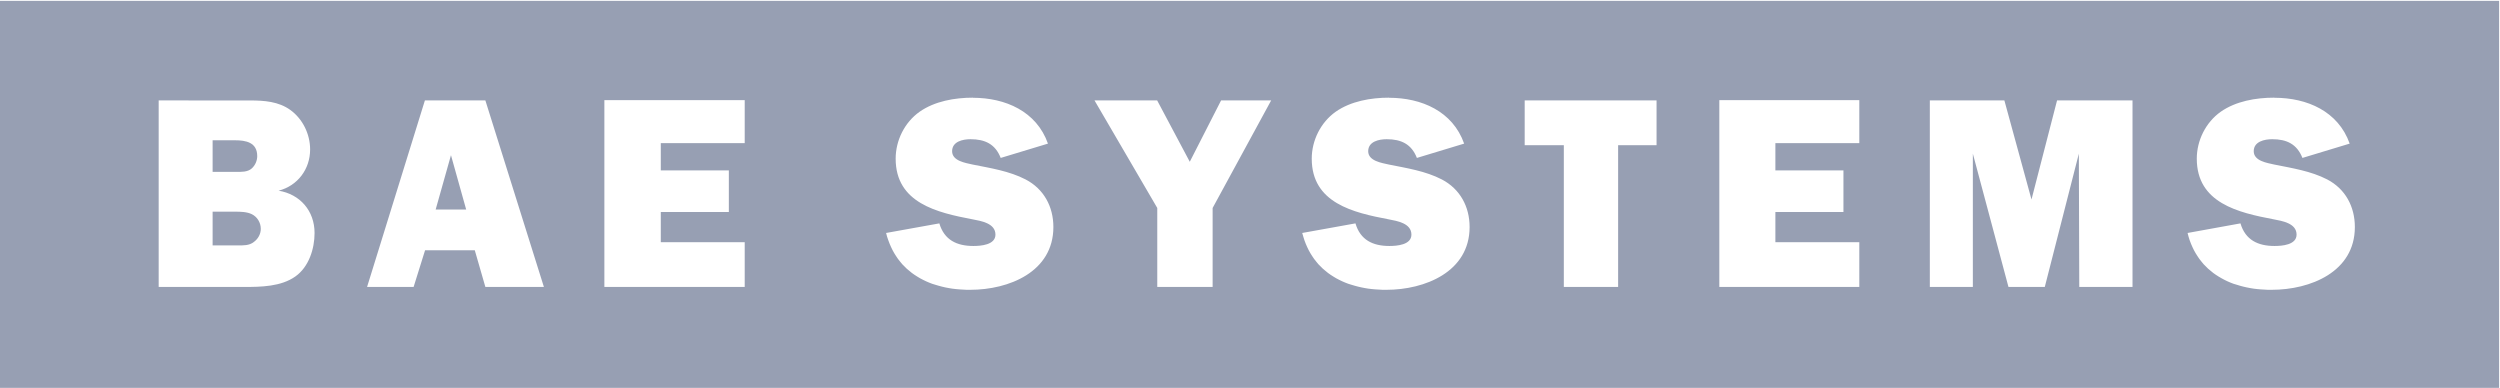 <?xml version="1.0" encoding="UTF-8"?> <svg xmlns="http://www.w3.org/2000/svg" id="Layer_1" data-name="Layer 1" viewBox="0 0 709 110"><defs><style> .cls-1 { fill: #979fb3; stroke-width: 0px; } </style></defs><path class="cls-1" d="M71.42,47.75c1-.92,1.53-2.24,1.53-3.47,0-3.93-3.25-4.5-6.34-4.5h-6.31v8.97h6.56c1.54,0,3.4.08,4.56-1Z"></path><polygon class="cls-1" points="127.89 44.03 123.55 59.43 132.21 59.43 127.9 44.03 127.89 44.03"></polygon><path class="cls-1" d="M71.43,60.75c-1.39-.69-3.26-.72-4.72-.72h-6.41v9.57h7.03c1.62,0,3.38.08,4.69-1,1.16-.85,1.94-2.23,1.94-3.69,0-1.78-.99-3.39-2.53-4.16Z"></path><path class="cls-1" d="M0,.25v109.75h708.75V.25H0ZM83.8,78.38c-4.1,2.93-9.82,3-14.6,3h-24.2V28.48h.03s25.9.01,25.9.01c4.01,0,8.08.3,11.4,2.69,3.54,2.56,5.62,6.88,5.62,11.2,0,5.6-3.54,10.31-8.94,11.7,6.05,1,10.2,5.67,10.2,12,0,4.51-1.63,9.61-5.41,12.3ZM137.65,81.38l-3-10.4h-14.1l-3.25,10.4h-13.2l16.4-52.9h17.15l16.6,52.9h-16.6ZM211.2,40.6h-23.8v7.72h19.3v11.8h-19.3v8.56h23.8v12.7h-39.8V28.4h39.8v12.2ZM275.15,82.19h-1.03l-2.03-.12-1.03-.09-1-.12-.97-.16-1-.19-.94-.22-.94-.25-.94-.28-.91-.28-.88-.34-.88-.38-.84-.41-.84-.44-.78-.47-.78-.5-.75-.53-1.44-1.19-1.31-1.31-.59-.72-.59-.75-.53-.78-.53-.84-.47-.84-.44-.91-.41-.94-.38-1-.34-1-.28-1.06,15.1-2.72c1.39,4.71,4.95,6.41,9.66,6.41,2.07,0,6.25-.29,6.25-3.22,0-3.24-4.1-3.88-6.5-4.34-10-1.9-21.8-4.6-21.8-17.2,0-5.18,2.53-10.29,6.78-13.3,4.3-3.01,9.95-4,15.2-4l-.09.03c9.2,0,18.06,3.82,21.3,13l-13.4,4.06c-1.53-3.93-4.47-5.31-8.56-5.31-2.16,0-5.22.63-5.22,3.41s3.84,3.32,5.84,3.78c5.04,1.01,10.38,1.83,15,4.22,5.18,2.7,7.88,7.71,7.88,13.5,0,12.72-12.6,17.8-23.6,17.8ZM343.9,58.98v22.4h-15.7v-22.4l-17.8-30.5h17.77l9.25,17.4,8.88-17.4h14.2l-16.6,30.5ZM393.19,82.19h-1.06l-2.03-.12-1.03-.09-1-.12-.97-.16-.97-.19-.97-.22-.94-.25-.94-.28-.91-.28-.88-.34-.88-.38-.84-.41-.84-.44-.78-.47-.78-.5-.75-.53-1.44-1.19-1.31-1.31-.59-.72-.59-.75-.53-.78-.53-.84-.47-.84-.44-.91-.41-.94-.38-1-.31-1-.31-1.06,15.1-2.72c1.38,4.71,4.92,6.41,9.62,6.41,2.09,0,6.25-.29,6.25-3.22,0-3.24-4.08-3.88-6.47-4.34-10-1.9-21.8-4.6-21.8-17.2,0-5.18,2.54-10.29,6.78-13.3,4.3-3.01,9.96-4,15.2-4l-.06.03c9.2,0,18.06,3.82,21.3,13l-13.4,4.06c-1.53-3.93-4.47-5.31-8.56-5.31-2.16,0-5.25.63-5.25,3.41s3.88,3.32,5.88,3.78c5.04,1.01,10.38,1.83,15,4.22,5.17,2.7,7.88,7.71,7.88,13.5,0,12.72-12.7,17.8-23.6,17.8ZM469.8,41.18h-10.9v40.2h-15.4v-40.2h-11.1v-12.7h37.4v12.7ZM527.3,40.6h-23.8v7.72h19.3v11.8h-19.3v8.56h23.8v12.7h-39.7V28.4s39.7,0,39.7,0v12.2ZM604.78,81.38h-15.1l-.12-37.8-9.66,37.8h-10.3l-10.1-37.8v37.8h-12.2V28.48h21.14l7.69,28.1,7.25-28.1h21.4v52.9ZM644.25,82.19h-1.06l-1-.06-1.03-.06-1.03-.09-1-.12-.97-.16-.97-.19-.97-.22-.94-.25-.91-.28-.94-.28-.88-.34-.88-.38-.84-.41-.81-.44-.81-.47-.78-.5-.75-.53-1.44-1.19-1.31-1.31-.59-.72-.59-.75-.53-.78-.53-.84-.47-.84-.44-.91-.41-.94-.38-1-.31-1-.28-1.06,15-2.72c1.39,4.71,4.96,6.41,9.66,6.41,2.09,0,6.25-.29,6.25-3.22,0-3.24-4.1-3.88-6.5-4.34-10-1.9-21.8-4.6-21.8-17.2,0-5.18,2.54-10.29,6.78-13.3,4.3-3.01,9.95-4,15.2-4l.08.03c9.2,0,18.06,3.82,21.3,13l-13.4,4.06c-1.55-3.93-4.47-5.31-8.56-5.31-2.16,0-5.25.63-5.25,3.41s3.83,3.32,5.84,3.78c5.01,1.01,10.36,1.83,15,4.22,5.16,2.7,7.84,7.71,7.84,13.5,0,12.72-12.6,17.8-23.6,17.8Z"></path></svg> 